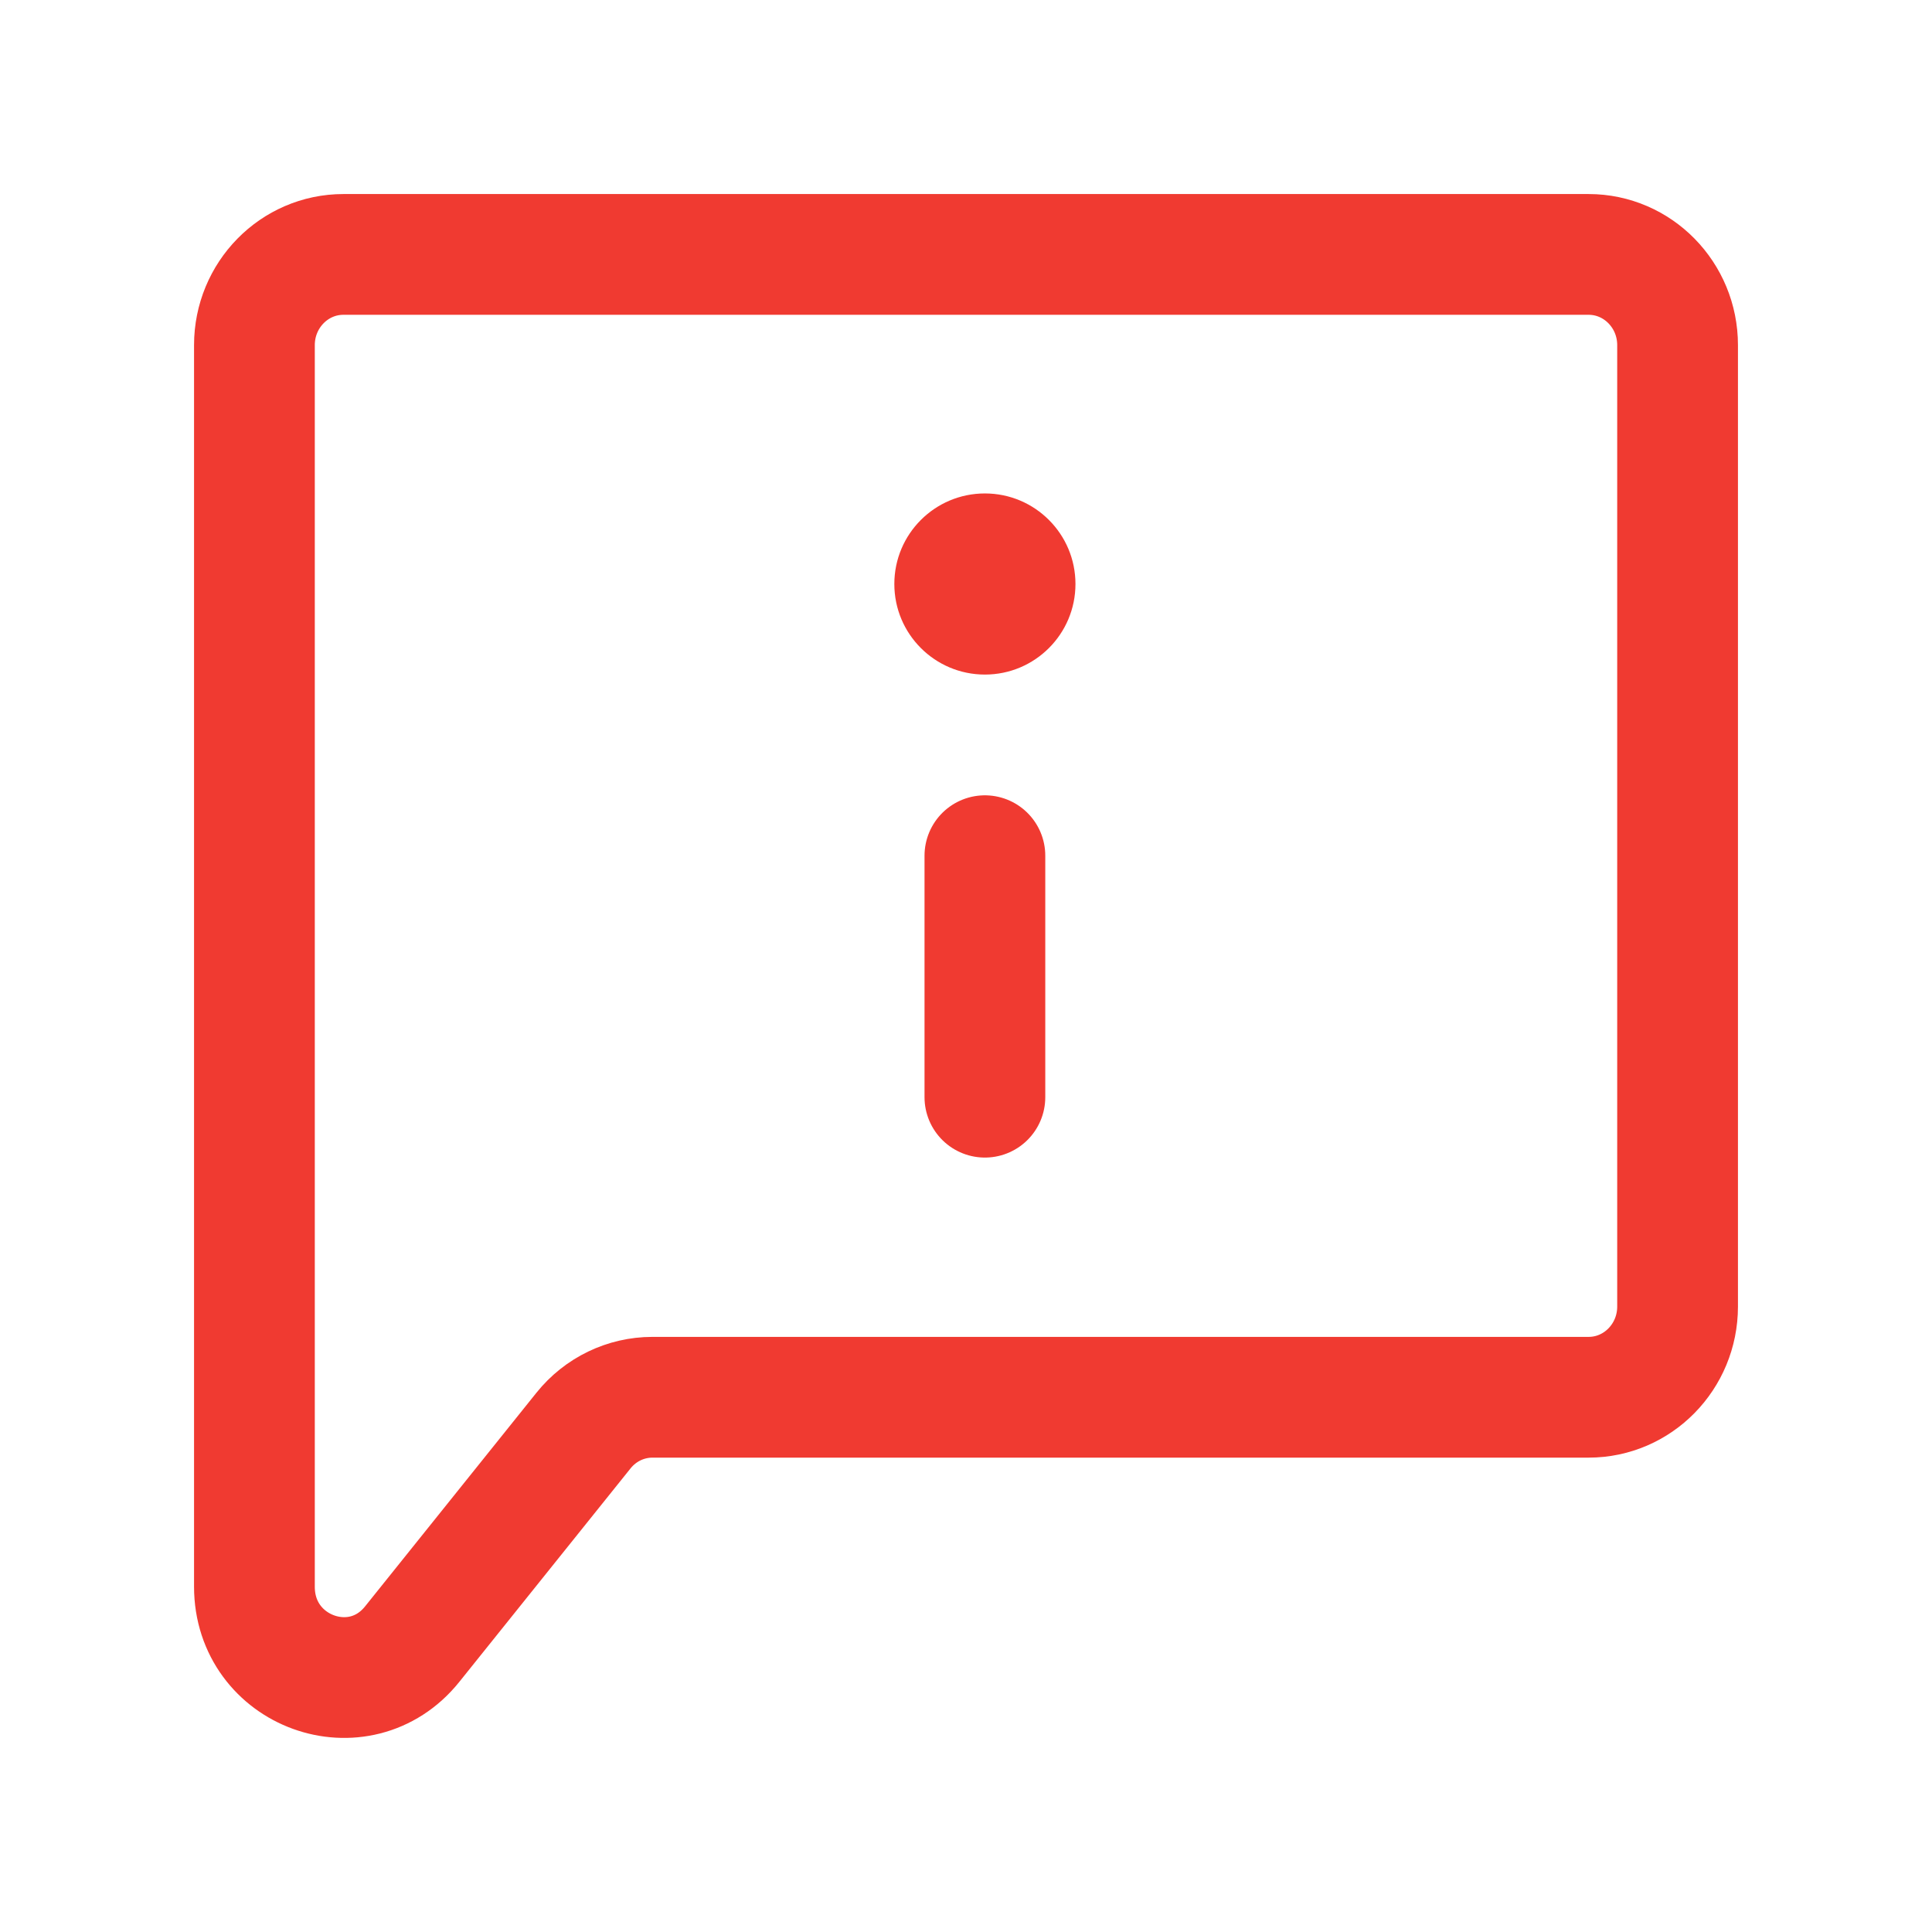 <svg width="32" height="32" viewBox="0 0 32 32" fill="none" xmlns="http://www.w3.org/2000/svg">
<path d="M5.688 4.214H26.312C27.126 4.214 27.786 4.887 27.786 5.716V21.641C27.786 22.47 27.126 23.143 26.312 23.143H10.806C10.364 23.143 9.945 23.345 9.665 23.694L6.828 27.231C5.952 28.324 4.214 27.693 4.214 26.281V5.716C4.214 4.887 4.874 4.214 5.688 4.214Z" stroke="#F03A31" stroke-width="2" stroke-linecap="round" stroke-linejoin="round"/>
<path d="M16.313 18.173L16.313 14.173" stroke="#F03A31" stroke-width="2" stroke-linecap="round" stroke-linejoin="round"/>
<circle cx="16.313" cy="9.673" r="1.5" fill="#F03A31"/>
</svg>

